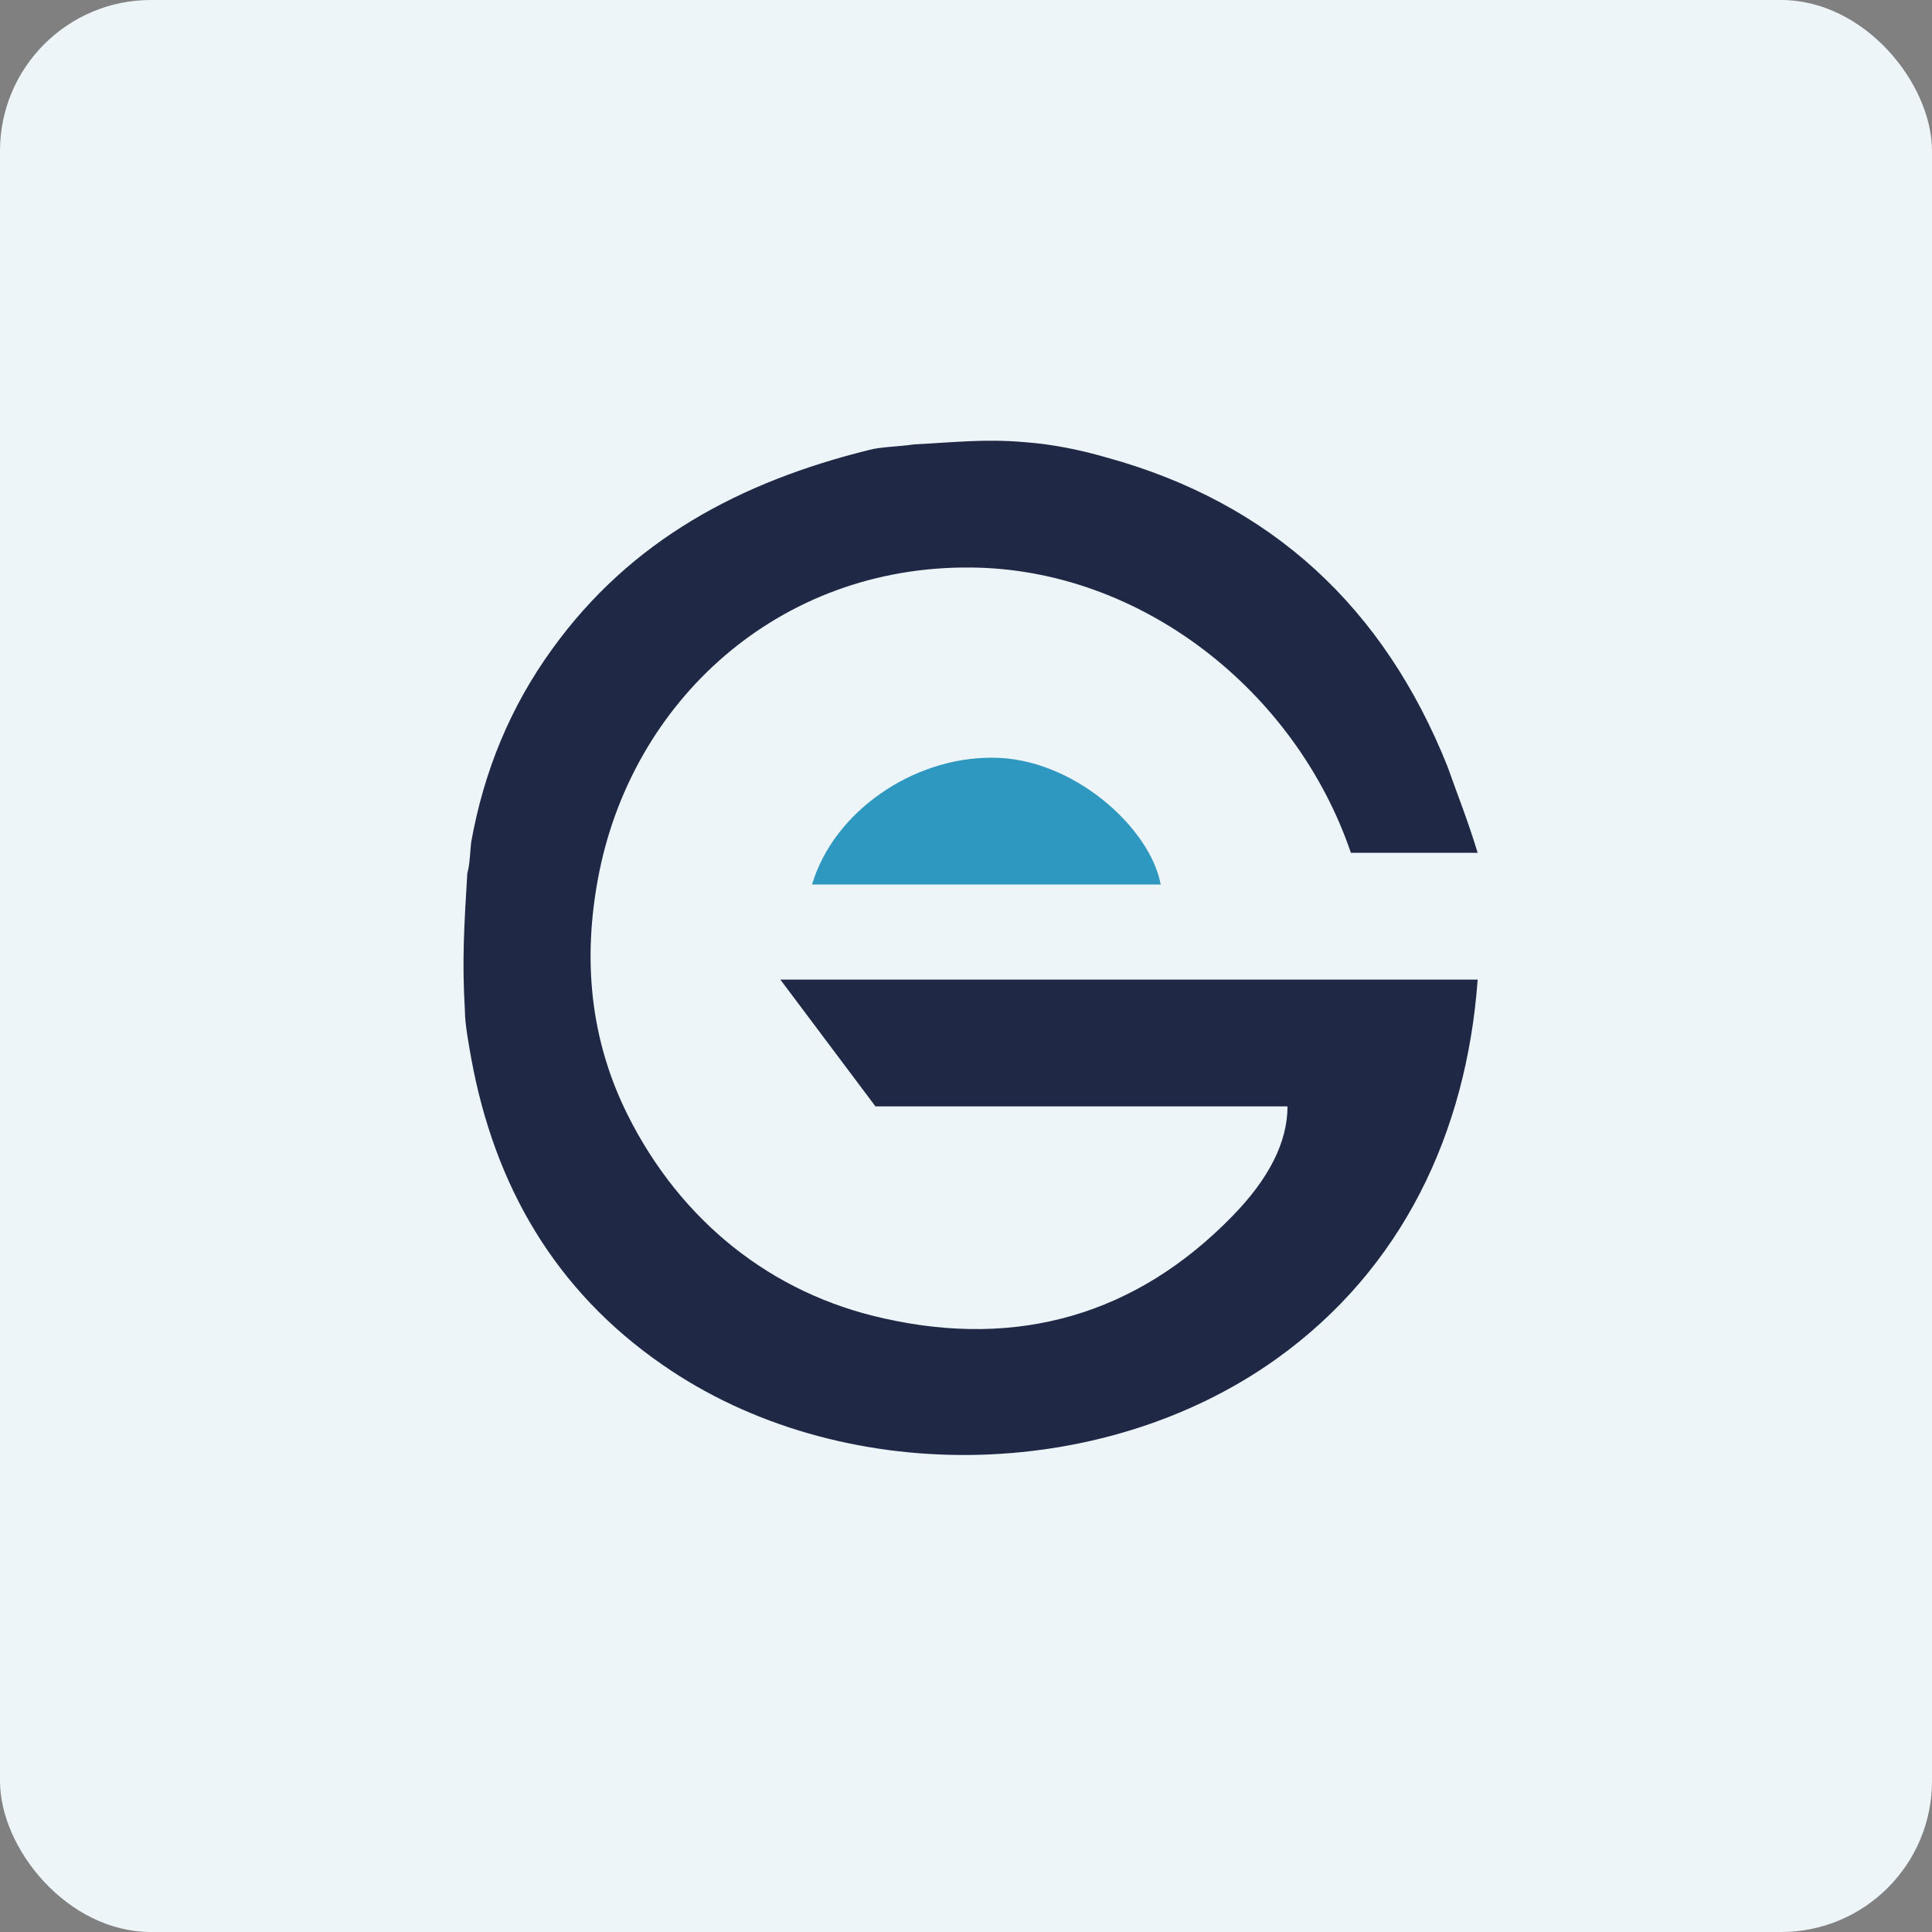 <!-- by FastBull --><svg xmlns="http://www.w3.org/2000/svg" width="64" height="64" viewBox="0 0 64 64"><rect x="0" y="0" width="64" height="64" fill="#808080" stroke="none"/><rect x="0" y="0" width="64" height="64" rx="5" ry="5" fill="#eef5f8" /><path fill="#eef5f8" d="M 2.75,2 L 61.55,2 L 61.55,60.80 L 2.75,60.80 L 2.75,2" /><path d="M 32.88,25.10 C 35.53,25.10 38.10,27.41 38.45,29.30 L 26.90,29.30 C 27.62,26.88 30.25,25.08 32.88,25.10 L 32.88,25.10" fill="#2f98c1" /><path d="M 48.95,28.25 L 44.75,28.25 C 42.92,22.88 37.79,18.84 32.15,18.80 C 25.80,18.74 20.90,23.22 19.81,29.10 C 19.31,31.79 19.54,34.42 20.79,36.93 C 22.54,40.43 25.54,42.86 29.31,43.68 C 33.70,44.66 37.62,43.58 40.83,40.28 C 42.02,39.06 42.65,37.85 42.65,36.65 L 29,36.65 L 25.85,32.45 L 48.95,32.45 C 48.58,37.53 46.45,42.03 42.29,45.01 C 36.48,49.17 27.81,49.28 21.96,45.22 C 18.38,42.75 16.38,39.27 15.61,35.06 C 15.53,34.61 15.40,33.92 15.40,33.47 C 15.30,31.79 15.38,30.61 15.48,28.93 C 15.57,28.62 15.57,28.20 15.61,27.89 C 16.03,25.55 16.90,23.42 18.30,21.49 C 20.90,17.89 24.52,15.96 28.81,14.90 C 29.19,14.80 29.73,14.80 30.29,14.72 C 31.67,14.65 32.64,14.53 33.98,14.65 C 34.89,14.72 35.77,14.90 36.64,15.15 C 42.14,16.66 45.85,20.14 47.95,25.39 C 48.30,26.38 48.60,27.11 48.95,28.25 L 48.95,28.25" fill="#1f2946" /></svg>